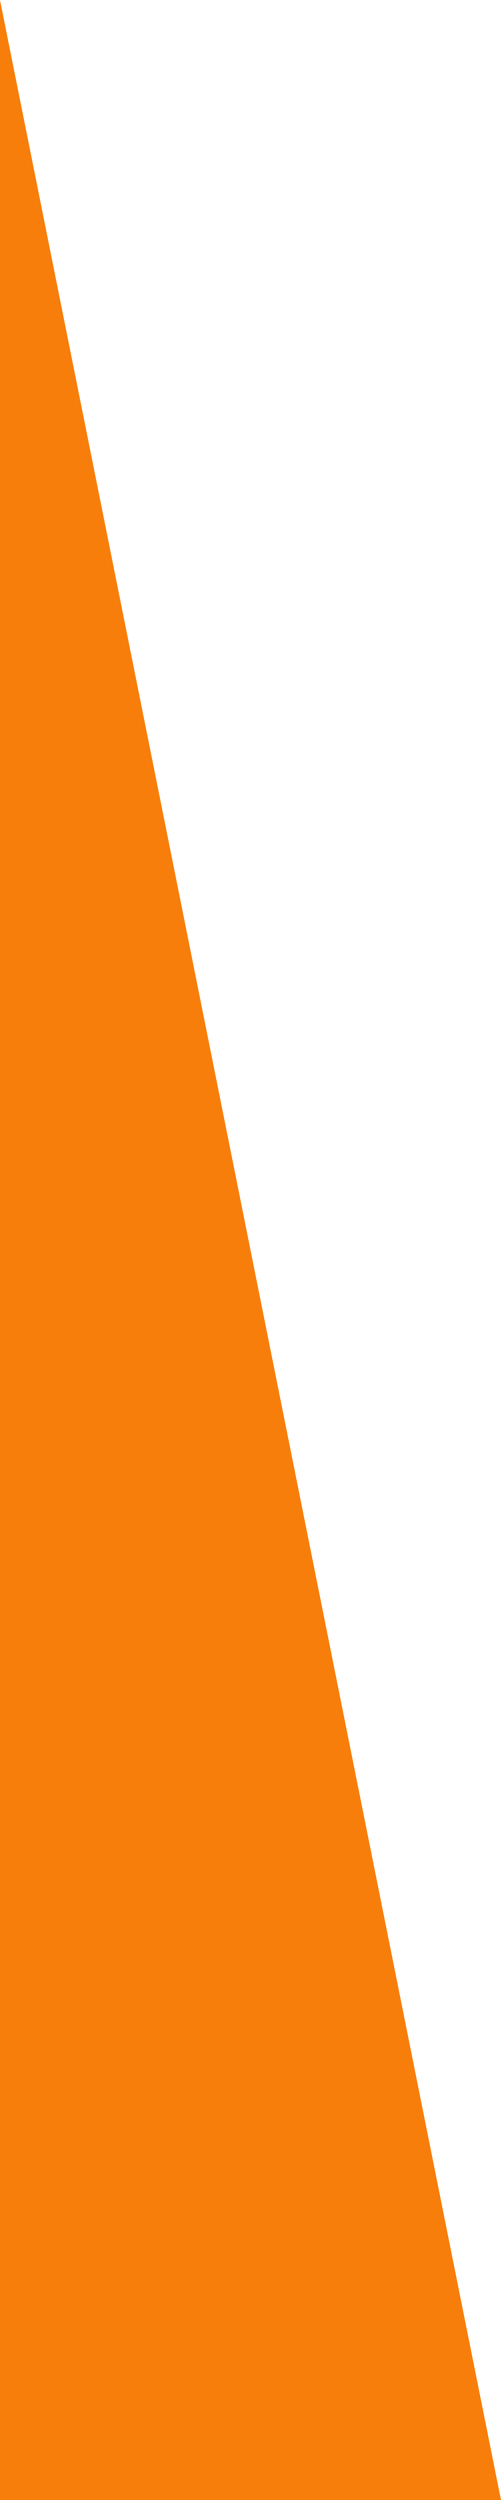 <?xml version="1.0" encoding="utf-8"?>
<!-- Generator: Adobe Illustrator 26.3.1, SVG Export Plug-In . SVG Version: 6.00 Build 0)  -->
<svg version="1.1" id="Layer_1" xmlns="http://www.w3.org/2000/svg" xmlns:xlink="http://www.w3.org/1999/xlink" x="0px" y="0px"
	 viewBox="0 0 139.5 695" style="enable-background:new 0 0 139.5 695;" xml:space="preserve">
<style type="text/css">
	.st0{fill:#F77E0B;}
</style>
<path id="Path_23" class="st0" d="M139.5,695L0,0v695H139.5z"/>
</svg>

